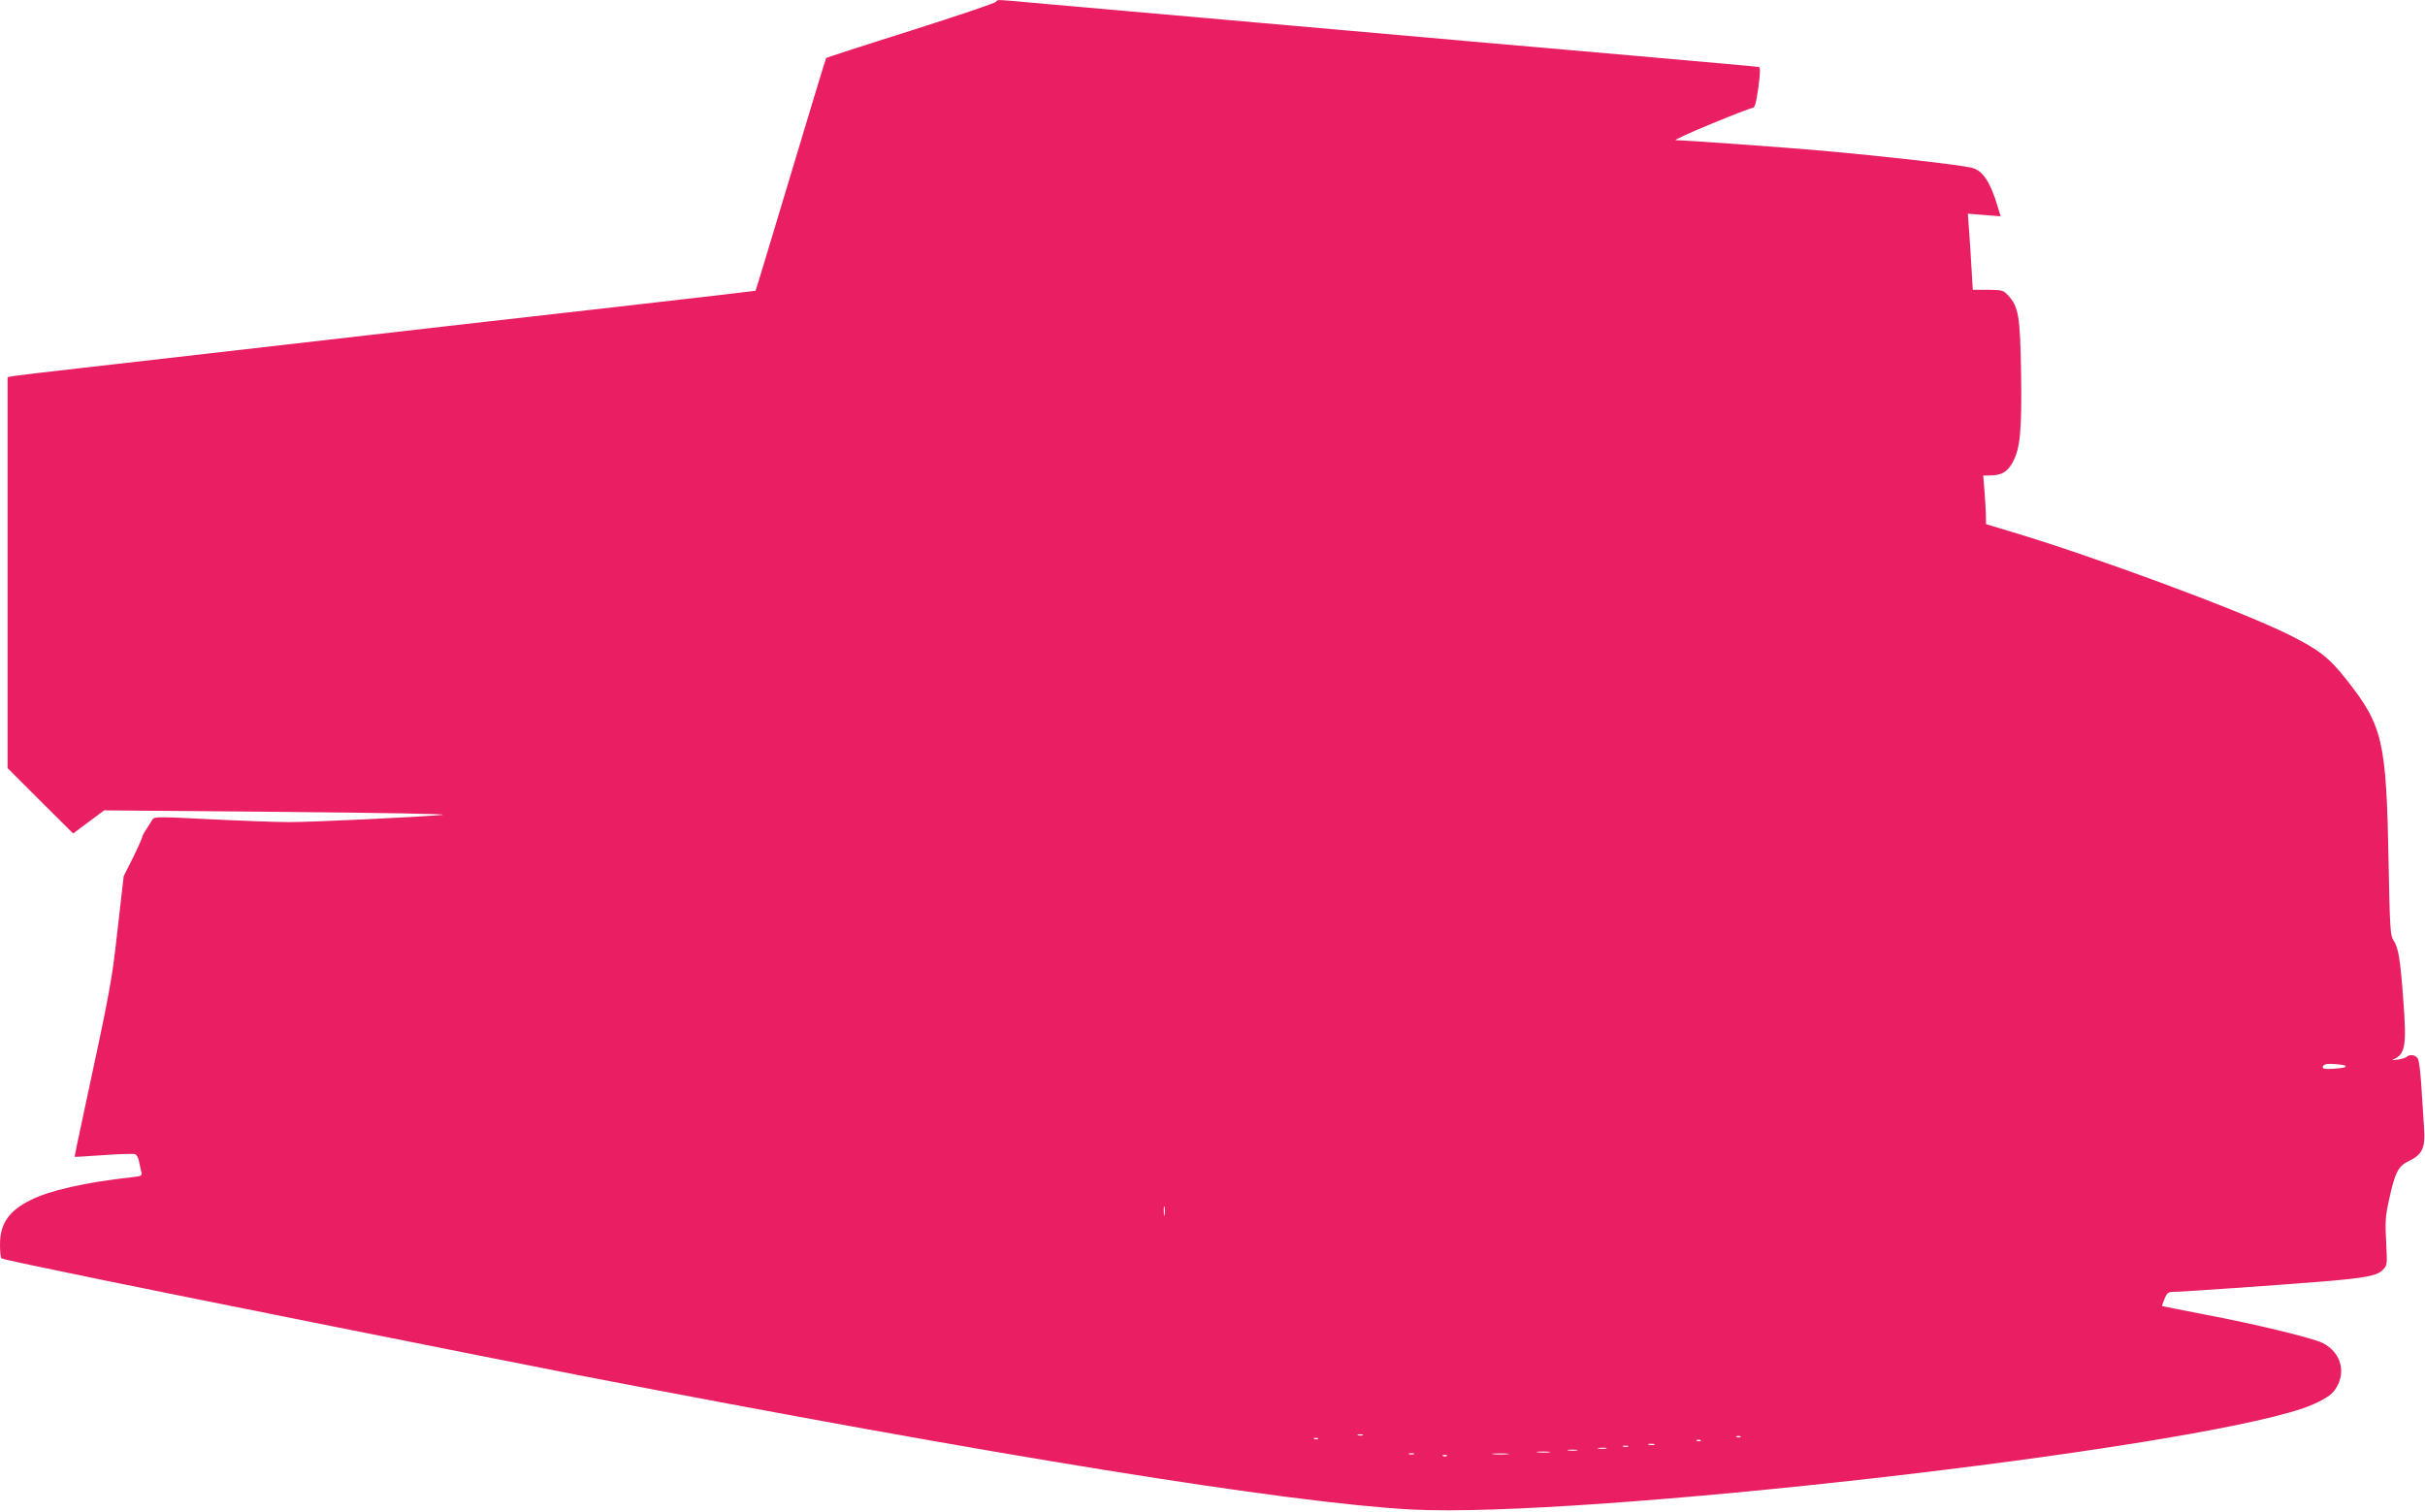 <?xml version="1.0" standalone="no"?>
<!DOCTYPE svg PUBLIC "-//W3C//DTD SVG 20010904//EN"
 "http://www.w3.org/TR/2001/REC-SVG-20010904/DTD/svg10.dtd">
<svg version="1.0" xmlns="http://www.w3.org/2000/svg"
 width="1280pt" height="798pt" viewBox="0 0 1280 798"
 preserveAspectRatio="xMidYMid meet">
<g transform="translate(0,798) scale(0.1,-0.1)"
fill="#e91e63" stroke="none">
<path d="M5258 7971 c-1 -6 -203 -74 -448 -152 -245 -77 -447 -143 -449 -145
-2 -1 -86 -278 -187 -615 -101 -336 -184 -612 -186 -614 -2 -1 -327 -39 -723
-84 -664 -75 -1111 -126 -2155 -246 -217 -25 -532 -61 -700 -80 -168 -19 -320
-37 -337 -40 l-33 -6 0 -1032 0 -1032 173 -173 173 -172 82 61 82 61 933 -8
c536 -5 898 -11 852 -16 -138 -12 -684 -38 -810 -38 -66 0 -253 7 -415 15
-272 14 -296 14 -305 -1 -5 -9 -20 -32 -32 -51 -13 -18 -23 -38 -23 -44 0 -5
-22 -53 -48 -107 l-49 -97 -32 -279 c-31 -280 -37 -311 -181 -981 -26 -121
-47 -221 -46 -222 1 -1 69 3 153 9 84 6 158 8 166 5 8 -3 17 -19 20 -35 3 -16
9 -41 12 -55 7 -24 5 -26 -52 -32 -243 -27 -433 -70 -533 -121 -113 -56 -160
-125 -160 -232 0 -39 3 -73 8 -75 4 -3 75 -19 157 -36 83 -17 258 -54 390 -81
327 -68 2105 -423 2500 -500 2194 -424 3744 -674 4396 -709 898 -47 4041 310
4704 534 76 26 141 62 163 89 70 90 45 203 -58 256 -51 26 -351 99 -620 150
-124 24 -226 44 -228 45 -1 1 5 18 13 38 13 32 20 37 49 37 42 0 553 36 790
55 225 19 282 30 313 61 24 24 24 27 18 147 -6 105 -4 136 15 222 32 147 48
179 107 207 69 33 86 70 78 173 -3 44 -9 142 -14 217 -5 84 -13 144 -21 153
-14 17 -41 20 -56 6 -5 -5 -27 -12 -49 -15 -22 -3 -33 -3 -25 0 67 28 74 70
55 321 -16 216 -25 269 -53 312 -15 22 -18 75 -24 400 -12 650 -29 727 -221
971 -92 118 -147 160 -303 238 -249 125 -1023 412 -1475 547 l-126 38 -1 56
c-1 31 -5 89 -8 129 l-6 72 34 0 c62 0 93 18 121 68 41 76 49 167 45 472 -5
302 -13 351 -69 411 -25 27 -32 29 -107 29 l-79 0 -7 118 c-4 64 -9 155 -13
201 l-6 83 86 -7 87 -7 -16 53 c-38 128 -79 189 -135 203 -73 17 -450 60 -799
91 -162 15 -719 55 -765 55 -11 0 72 39 185 85 113 47 212 85 220 85 12 0 19
23 31 106 10 72 11 107 4 110 -5 2 -298 28 -650 59 -352 31 -712 62 -800 70
-88 8 -623 55 -1190 105 -566 50 -1103 97 -1191 105 -191 18 -191 18 -196 6z
m7121 -5617 c9 -8 -6 -12 -61 -16 -42 -3 -58 -1 -58 8 0 7 8 14 18 16 18 5 94
-2 101 -8z m-6232 -786 c-2 -13 -4 -5 -4 17 -1 22 1 32 4 23 2 -10 2 -28 0
-40z m1046 -1165 c-7 -2 -19 -2 -25 0 -7 3 -2 5 12 5 14 0 19 -2 13 -5z m1994
-9 c-3 -3 -12 -4 -19 -1 -8 3 -5 6 6 6 11 1 17 -2 13 -5z m-2230 -10 c-3 -3
-12 -4 -19 -1 -8 3 -5 6 6 6 11 1 17 -2 13 -5z m2020 -10 c-3 -3 -12 -4 -19
-1 -8 3 -5 6 6 6 11 1 17 -2 13 -5z m-244 -21 c-7 -2 -21 -2 -30 0 -10 3 -4 5
12 5 17 0 24 -2 18 -5z m-140 -10 c-7 -2 -19 -2 -25 0 -7 3 -2 5 12 5 14 0 19
-2 13 -5z m-115 -10 c-10 -2 -28 -2 -40 0 -13 2 -5 4 17 4 22 1 32 -1 23 -4z
m-155 -10 c-13 -2 -33 -2 -45 0 -13 2 -3 4 22 4 25 0 35 -2 23 -4z m-145 -10
c-15 -2 -42 -2 -60 0 -18 2 -6 4 27 4 33 0 48 -2 33 -4z m-715 -10 c-7 -2 -19
-2 -25 0 -7 3 -2 5 12 5 14 0 19 -2 13 -5z m495 0 c-21 -2 -55 -2 -75 0 -21 2
-4 4 37 4 41 0 58 -2 38 -4z m-321 -9 c-3 -3 -12 -4 -19 -1 -8 3 -5 6 6 6 11
1 17 -2 13 -5z"/>
</g>
</svg>
